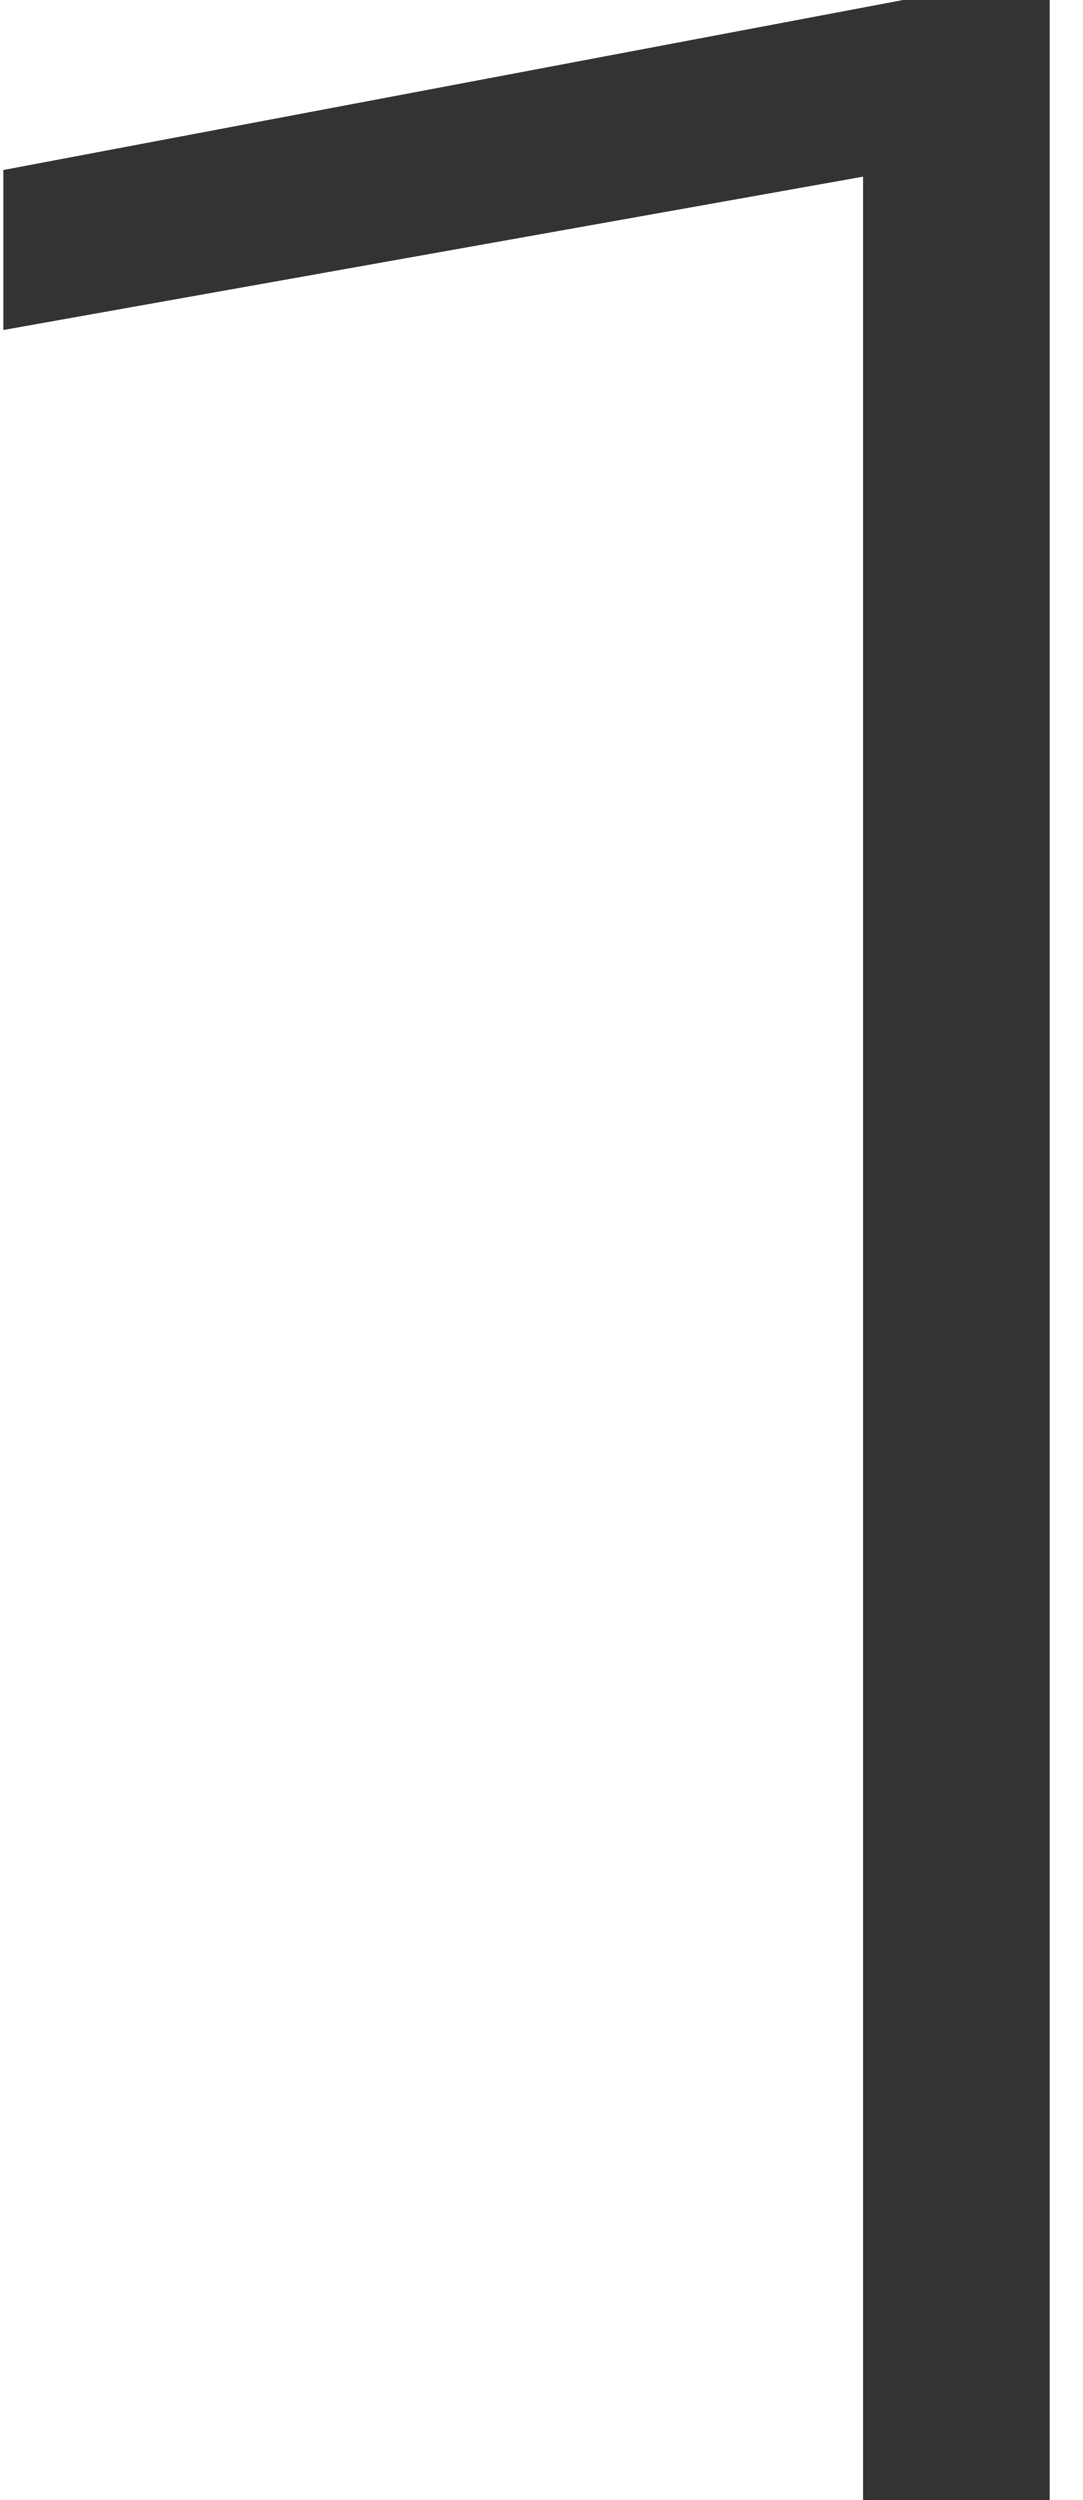 <?xml version="1.0" encoding="UTF-8"?> <svg xmlns="http://www.w3.org/2000/svg" width="26" height="60" viewBox="0 0 26 60" fill="none"><path d="M0.08 4.08L21.68 -4.76837e-06H25.2V60H20.72V4.24L0.08 7.92V4.08Z" fill="#333333"></path></svg> 